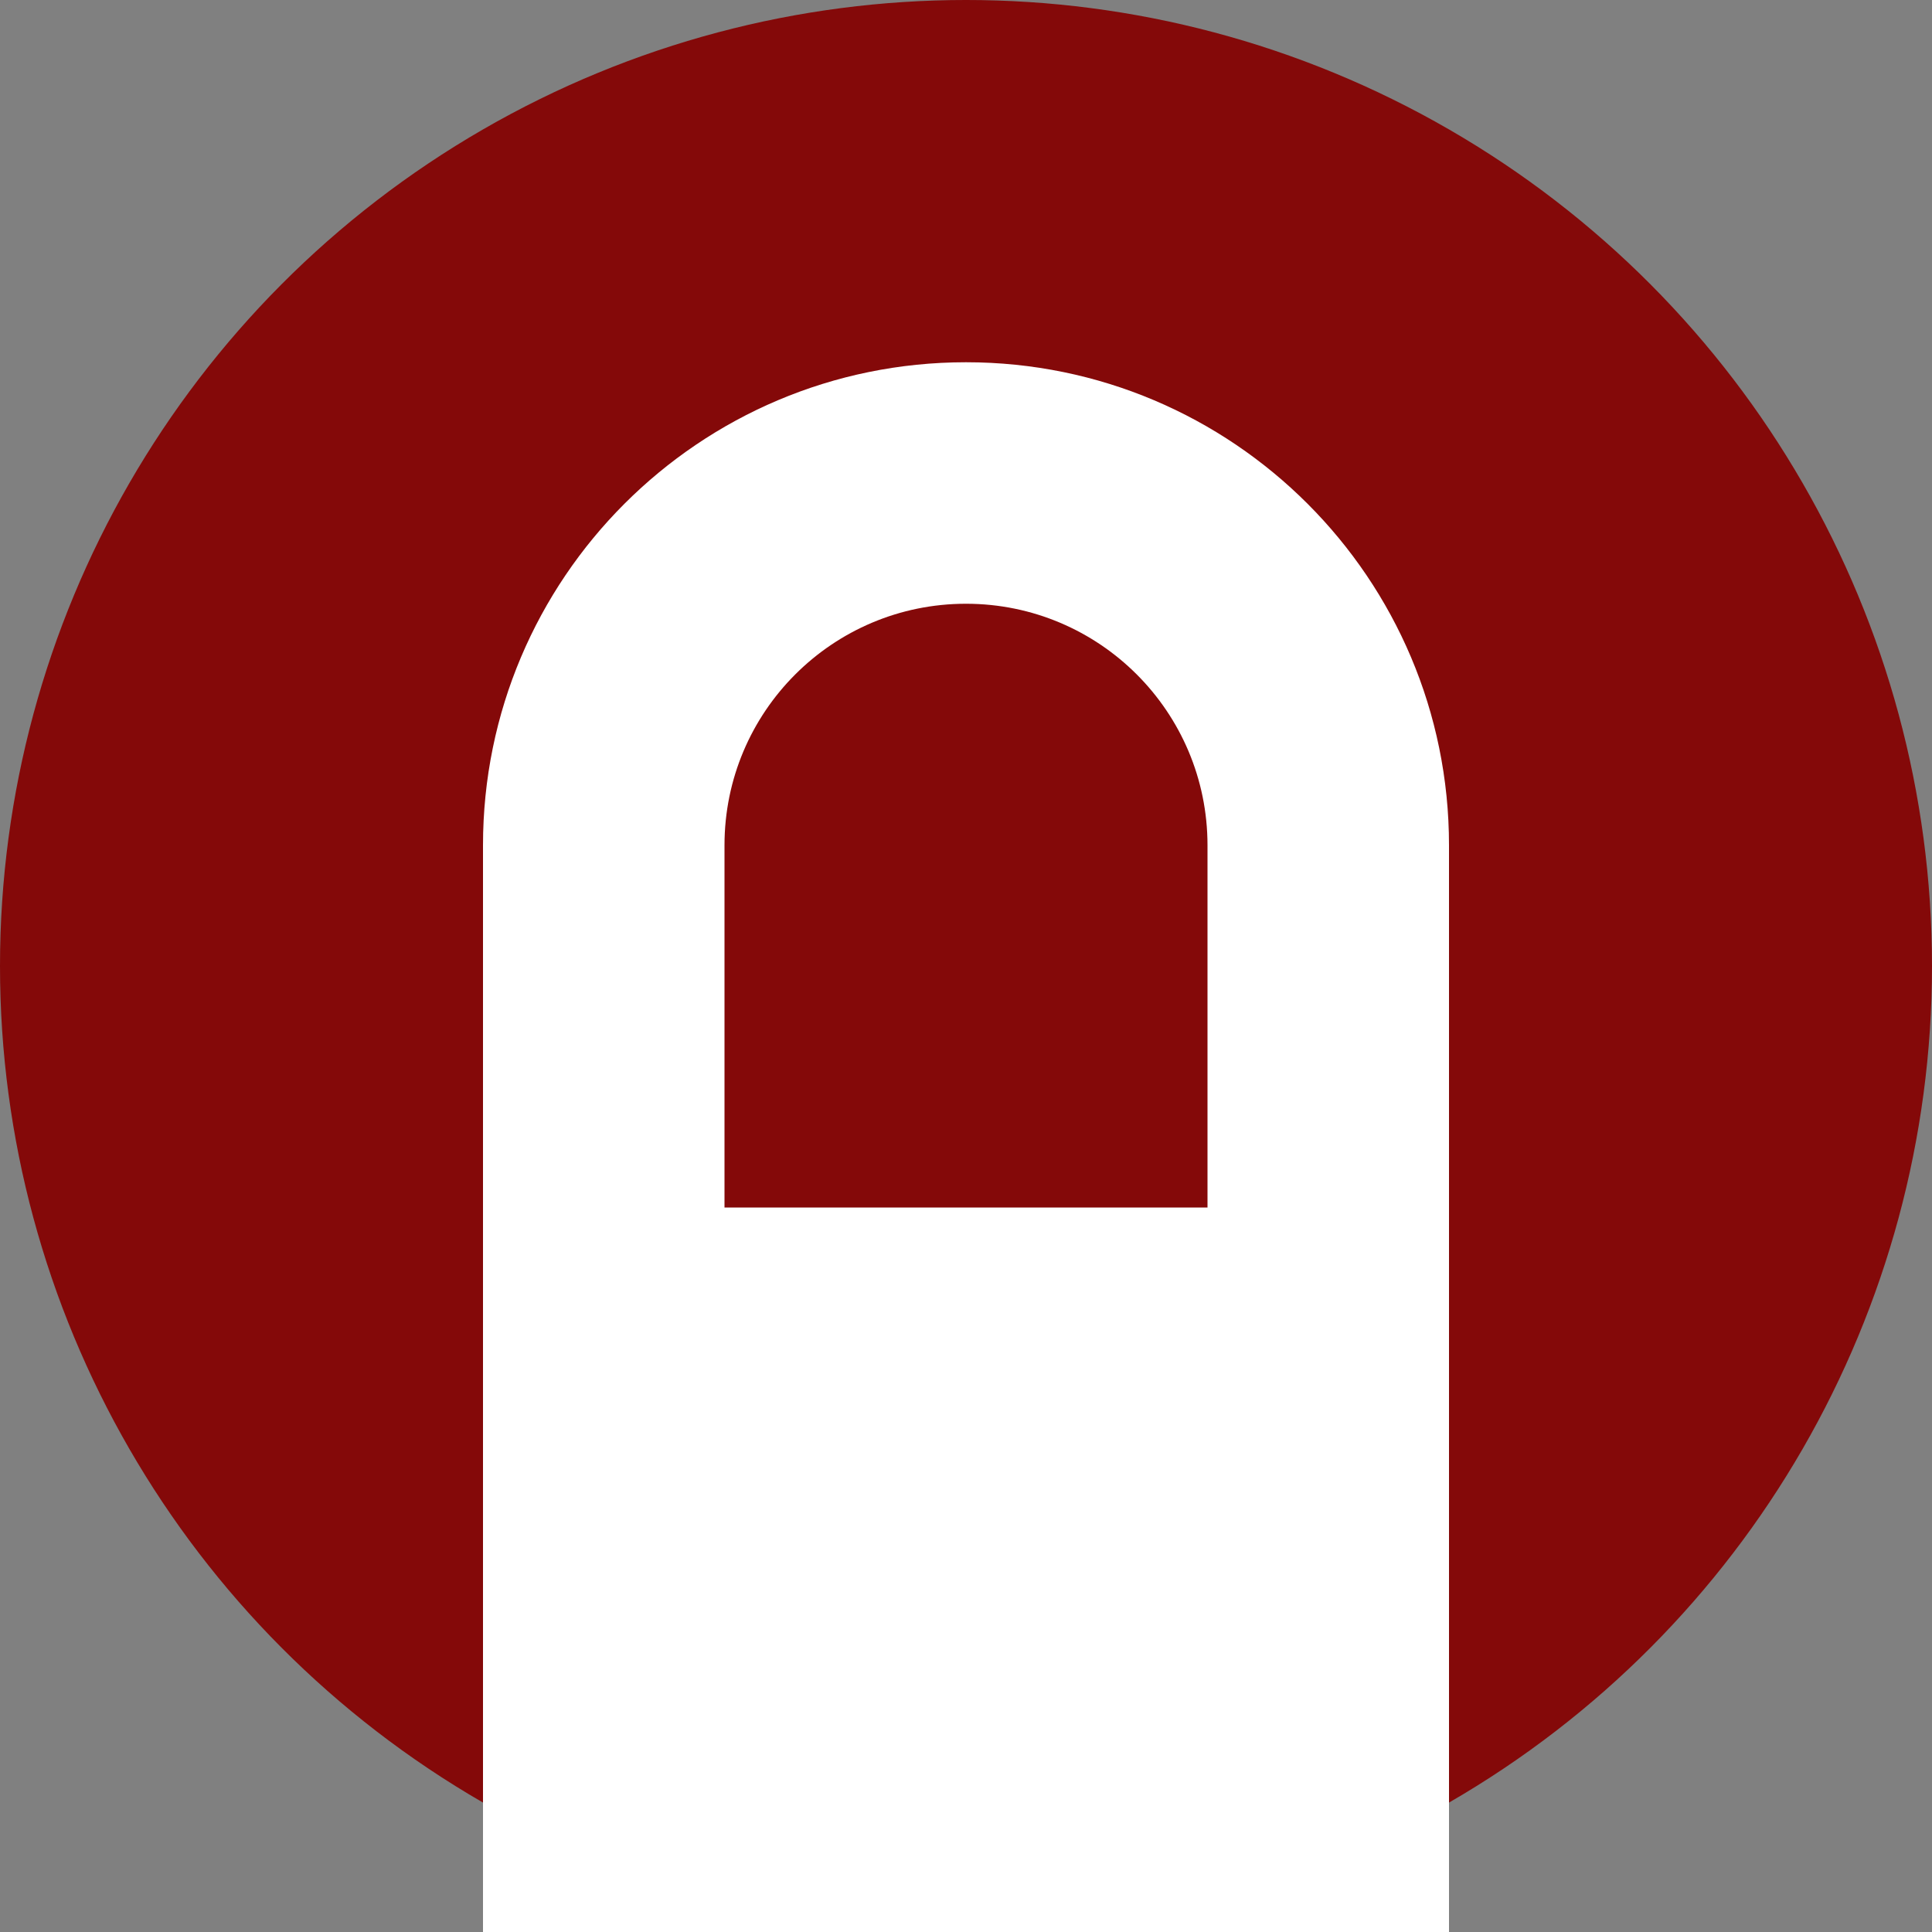 <svg width="512" height="512" viewBox="0 0 16 16" fill="none" xmlns="http://www.w3.org/2000/svg">
<rect x="0" y="0" width="16" height="16" fill="#808080" stroke="none"/>
<g clip-path="url(#clip0_2_2)">
<circle cx="8" cy="8" r="8" fill="#840909"/>
<path d="M4 7C4 4.791 5.791 3 8 3V3C10.209 3 12 4.791 12 7V16H4V7Z" fill="white"/>
<path d="M6 7C6 5.895 6.895 5 8 5V5C9.105 5 10 5.895 10 7V10H6V7Z" fill="#840909"/>
</g>
<defs>
<clipPath id="clip0_2_2">
<rect width="16" height="16" fill="white"/>
</clipPath>
</defs>
</svg>

